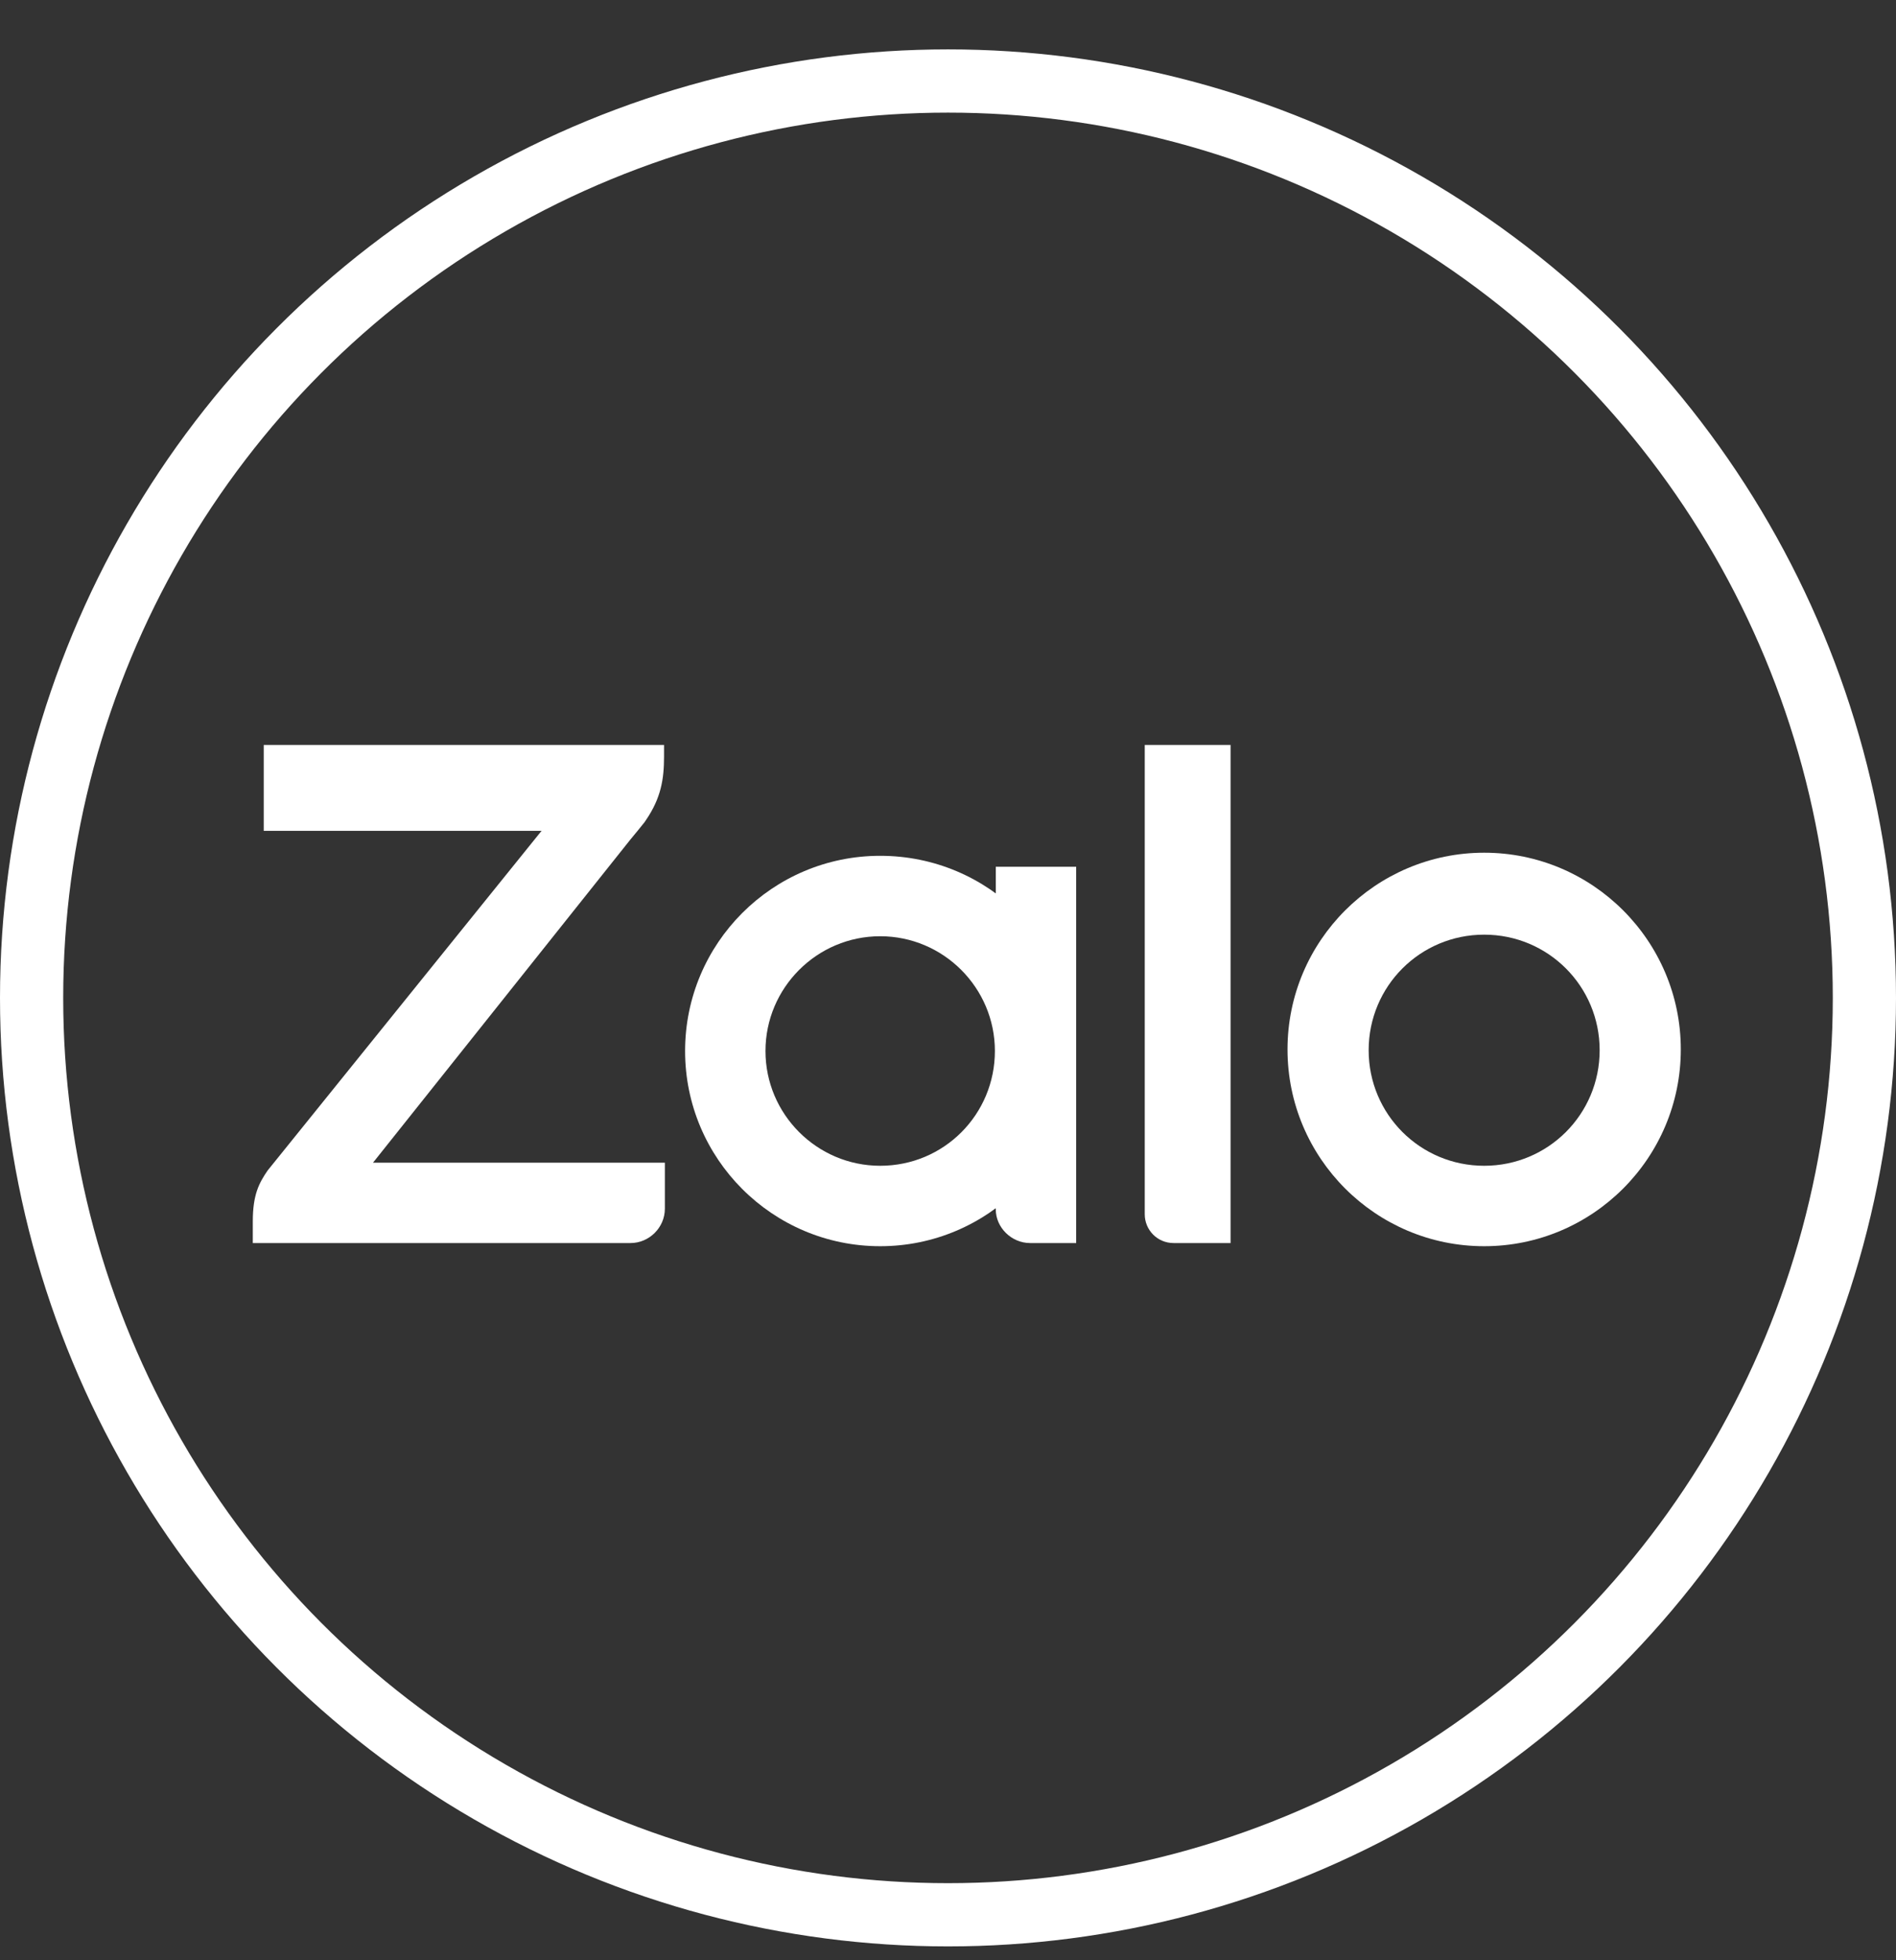 <svg width="30" height="31" viewBox="0 0 30 31" fill="none" xmlns="http://www.w3.org/2000/svg">
<rect x="0" y="0" width="30" height="31" fill="#333333" stroke="none"/>
<circle cx="15" cy="15.781" r="14.5" stroke="white"/>
<path d="M10.507 11.781H4.173V13.139H8.569L4.235 18.51C4.099 18.708 4 18.893 4 19.313V19.658H9.976C10.273 19.658 10.52 19.412 10.52 19.115V18.387H5.902L9.976 13.275C10.038 13.201 10.149 13.065 10.198 13.003L10.223 12.966C10.458 12.62 10.507 12.324 10.507 11.966V11.781Z" fill="white"/>
<path d="M18.57 19.658H19.471V11.781H18.113V19.202C18.113 19.449 18.31 19.658 18.57 19.658Z" fill="white"/>
<path d="M13.927 13.534C12.223 13.534 10.84 14.917 10.84 16.621C10.84 18.325 12.223 19.708 13.927 19.708C15.631 19.708 17.014 18.325 17.014 16.621C17.026 14.917 15.643 13.534 13.927 13.534ZM13.927 18.436C12.927 18.436 12.112 17.621 12.112 16.621C12.112 15.621 12.927 14.806 13.927 14.806C14.927 14.806 15.742 15.621 15.742 16.621C15.742 17.621 14.94 18.436 13.927 18.436Z" fill="white"/>
<path d="M23.484 13.485C21.767 13.485 20.372 14.88 20.372 16.596C20.372 18.313 21.767 19.708 23.484 19.708C25.2 19.708 26.595 18.313 26.595 16.596C26.595 14.88 25.2 13.485 23.484 13.485ZM23.484 18.436C22.471 18.436 21.656 17.621 21.656 16.609C21.656 15.596 22.471 14.781 23.484 14.781C24.496 14.781 25.311 15.596 25.311 16.609C25.311 17.621 24.496 18.436 23.484 18.436Z" fill="white"/>
<path d="M16.299 19.658H17.028V13.707H15.756V19.127C15.756 19.411 16.003 19.658 16.299 19.658Z" fill="white"/>
</svg>
